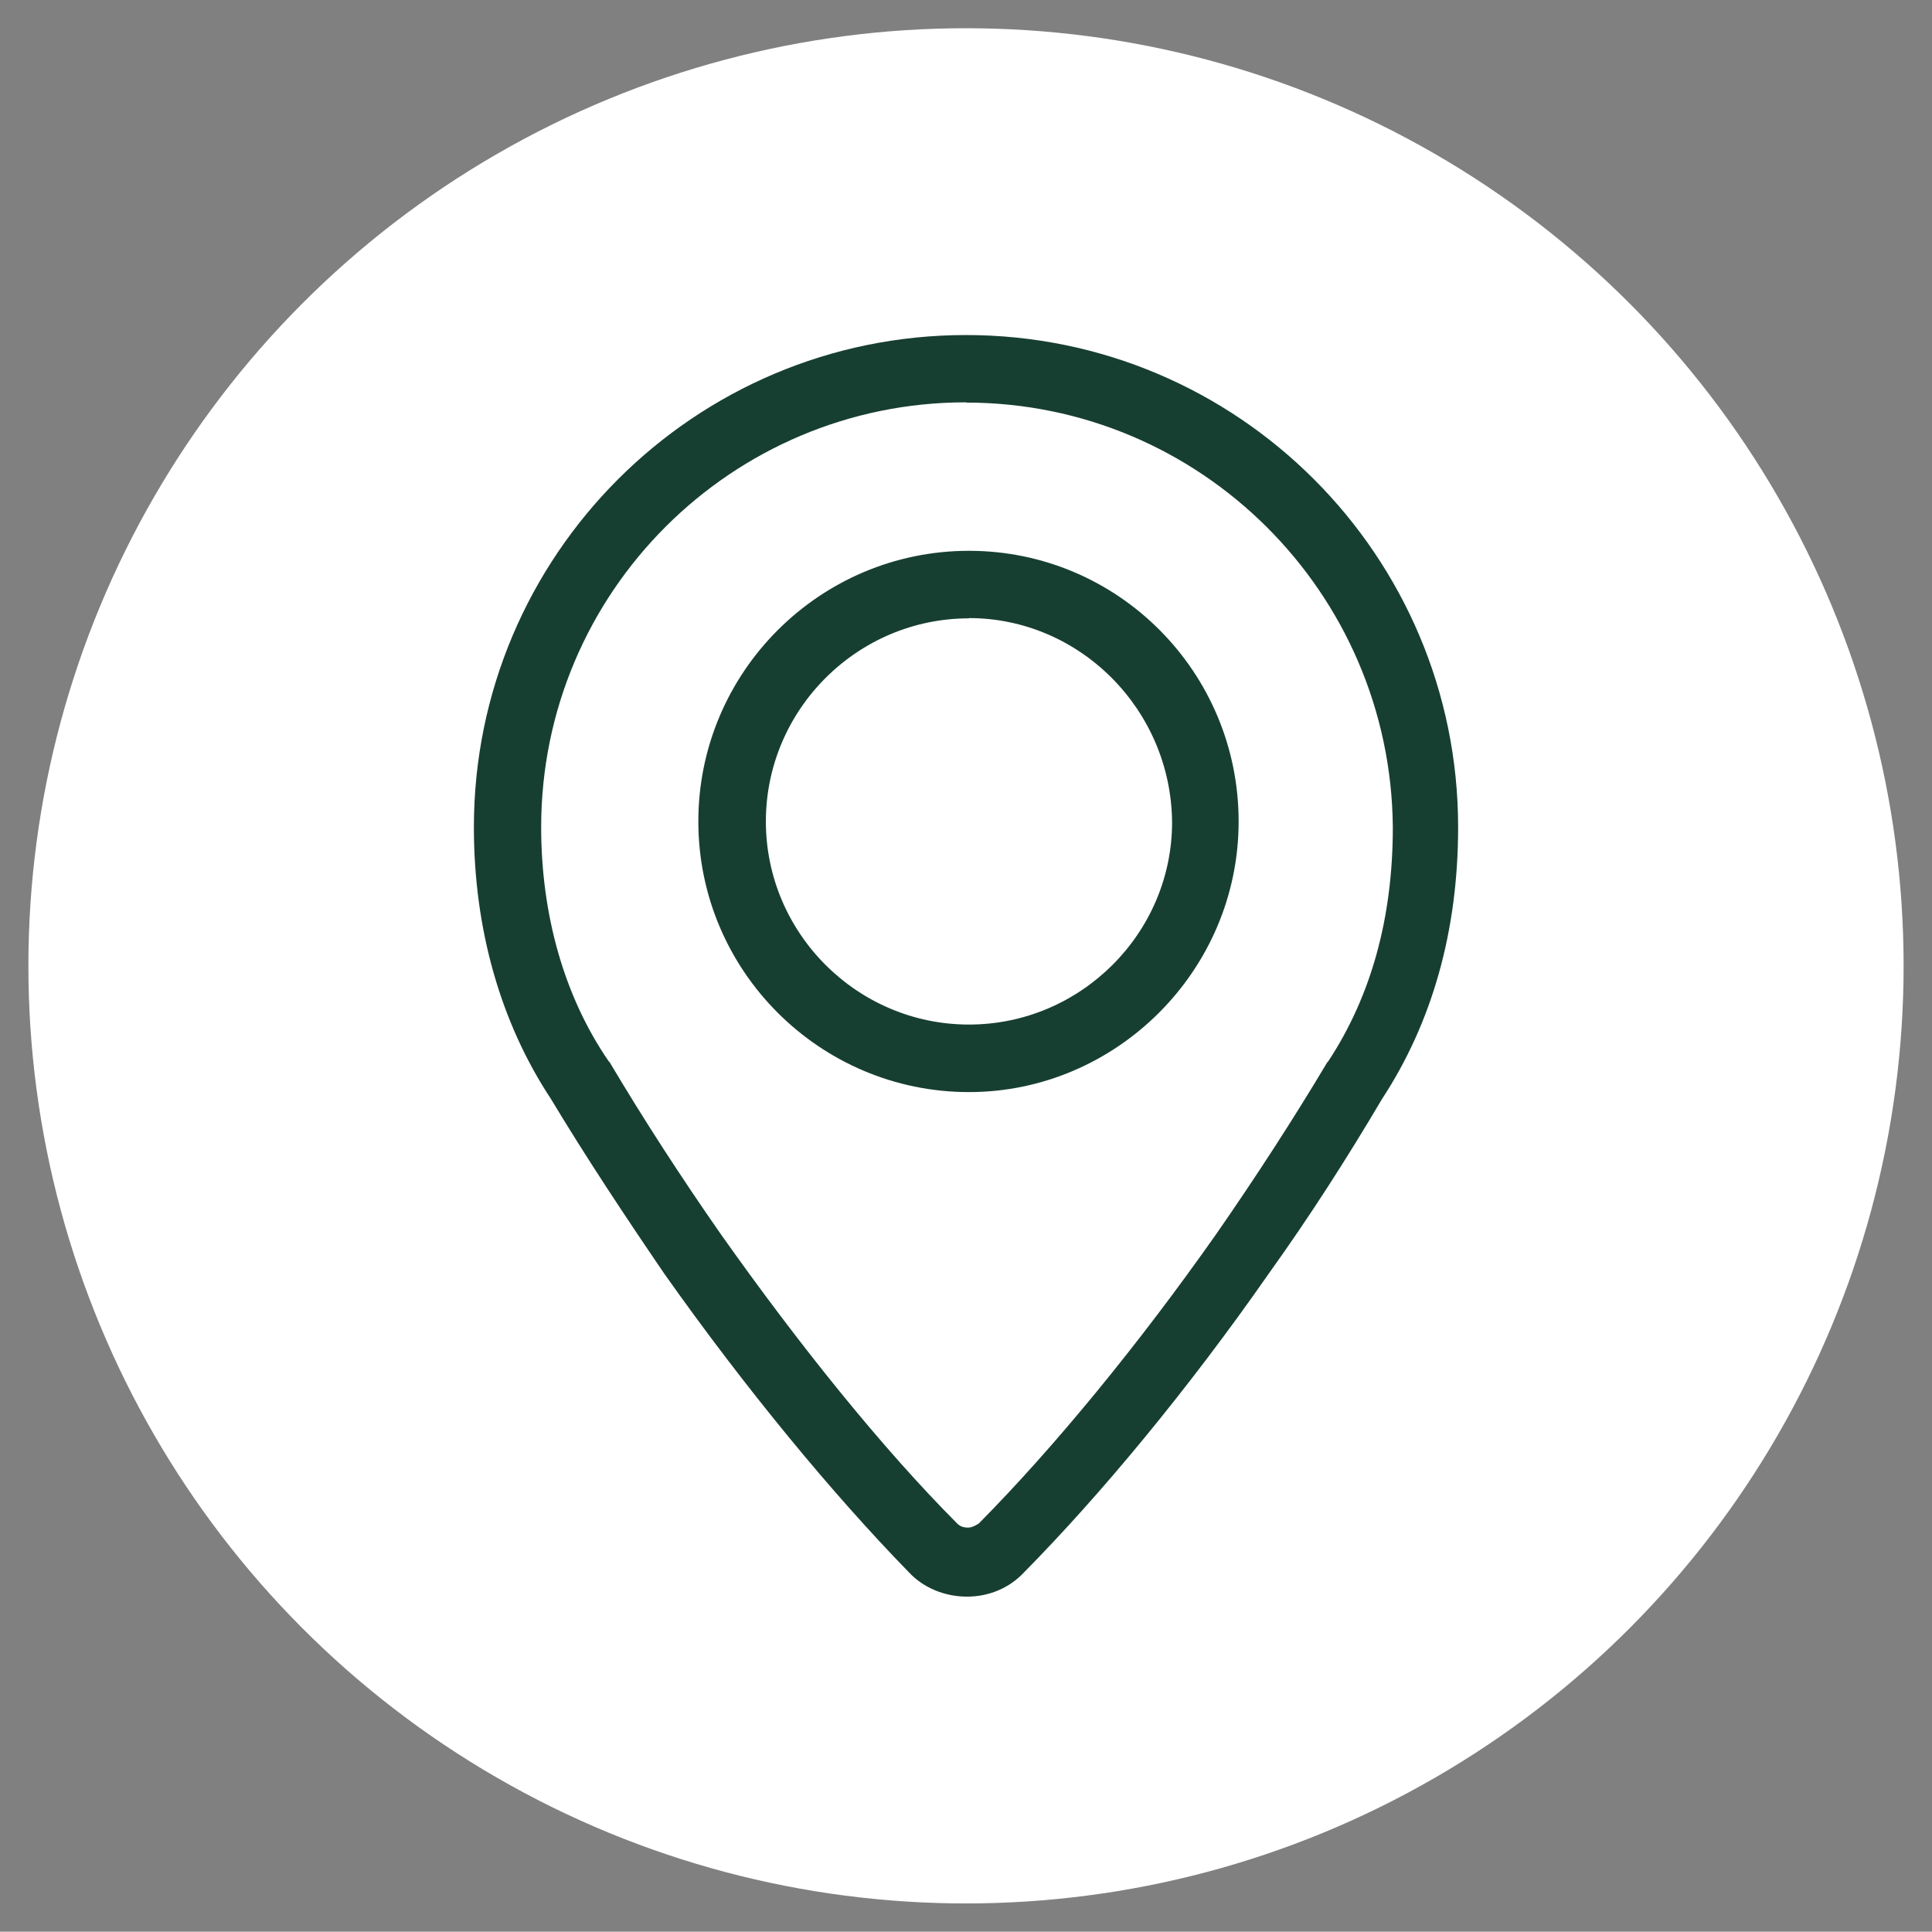 <?xml version="1.0" encoding="UTF-8"?>
<svg id="Layer_1" xmlns="http://www.w3.org/2000/svg" version="1.1" viewBox="0 0 787.134 787">
  <rect x="0" y="0" width="787.134" height="787" fill="#808080" stroke="none"/>
  <!-- Generator: Adobe Illustrator 29.2.1, SVG Export Plug-In . SVG Version: 2.1.0 Build 116)  -->
  <defs>
    <style>
      .st0 {
        fill: #fff;
      }

      .st1 {
        fill: #173f31;
      }
    </style>
  </defs>
  <circle class="st0" cx="393.567" cy="393.5" r="382"/>
  <path class="st1" d="M394.781,444.94c-60.797,0-110.265-49.467-110.265-110.265s49.467-110.265,110.265-110.265,109.86,49.467,109.86,110.265-49.872,110.265-109.86,110.265M394.781,251.926c-45.522,0-82.749,37.227-82.749,82.749s37.227,82.749,82.749,82.749,82.749-37.227,82.749-82.446c-.405-45.927-37.632-83.154-82.749-83.154M393.972,650.498c-9.003,0-17.703-3.541-23.57-9.813-31.36-32.169-66.665-74.96-99.643-121.595-16.085-23.57-32.169-47.849-46.331-71.419-20.434-30.955-31.36-69.093-31.36-110.67-0-110.67,89.83-200.5,200.5-200.5s200.5,89.83,200.5,200.5c0,42.386-10.622,79.613-30.955,110.67-14.162,23.975-29.438,47.849-46.331,71.419-32.574,46.736-68.283,89.83-99.643,121.595-5.867,6.272-14.162,9.813-23.166,9.813M393.567,163.916c-95.394,0-173.086,77.287-173.086,173.086,0,35.71,9.408,69.093,27.516,95.394l.405.405c13.758,23.166,29.033,46.736,45.118,69.801,32.169,45.522,65.957,87.504,96.507,118.155h0c1.214,1.214,2.731,1.619,4.35,1.619,1.922,0,3.541-1.214,4.35-1.619,30.652-30.955,65.147-72.937,96.912-118.155,16.085-23.166,31.36-46.736,45.118-69.801l.405-.405c17.298-26.302,26.302-58.066,26.302-95.394-.809-95.698-78.501-172.984-173.895-172.984"/>
</svg>
